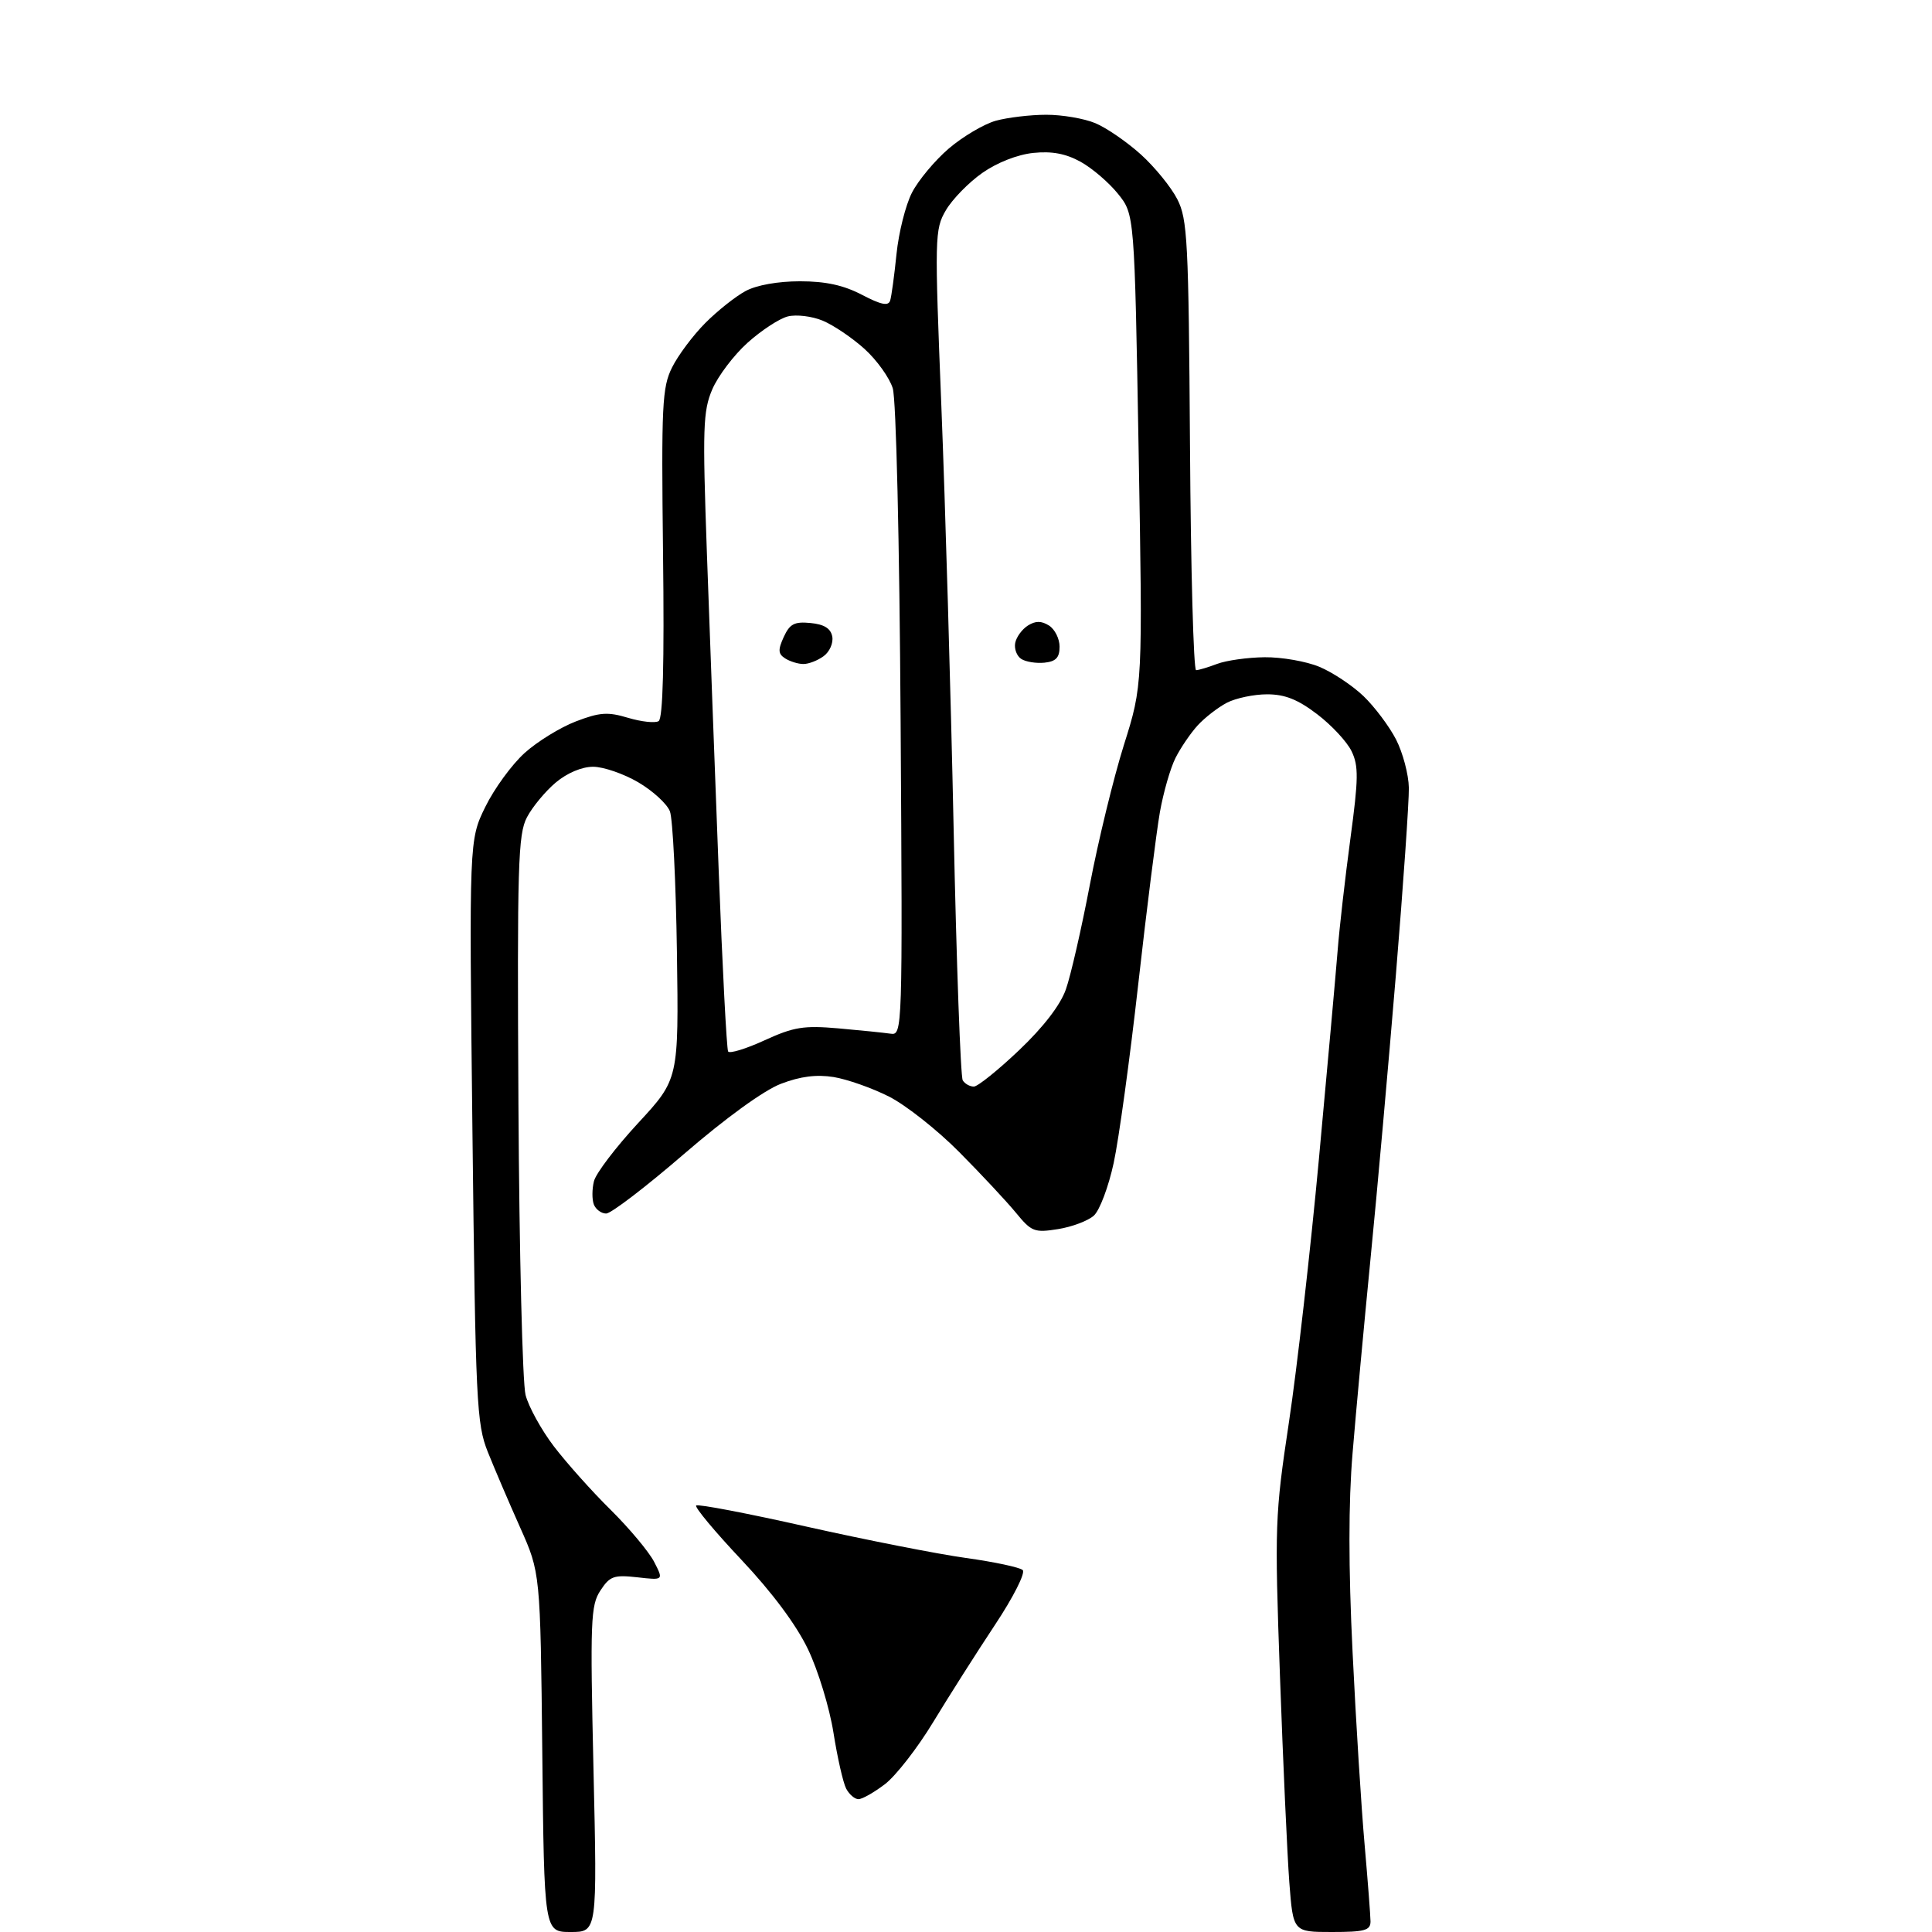 <?xml version="1.0" encoding="UTF-8" standalone="no"?>
<svg 
  version="1.1" 
  xmlns="http://www.w3.org/2000/svg" 
  xmlns:xlink="http://www.w3.org/1999/xlink" 
  xmlns:svg="http://www.w3.org/2000/svg"
  xmlns:rdf="http://www.w3.org/1999/02/22-rdf-syntax-ns#"
  xmlns:cc="http://creativecommons.org/ns#"
  xmlns:dc="http://purl.org/dc/elements/1.1/"
  viewBox="0 0 320 320"
  width="320"
  height="320"
>
<style>svg {background-color: white; }</style>"
<path stroke="none" fill="black" fill-rule="evenodd" d="M94.53,320.00C90.13,320.00 90.13,320.00 89.82,290.25C89.50,260.50 89.50,260.50 86.15,253.00C84.31,248.88 81.90,243.25 80.80,240.50C78.93,235.82 78.77,232.40 78.25,187.31C77.70,139.13 77.70,139.13 80.38,133.65C81.85,130.64 84.78,126.63 86.88,124.73C88.98,122.83 92.80,120.48 95.38,119.49C99.35,117.97 100.67,117.88 104.05,118.90C106.25,119.55 108.51,119.80 109.09,119.44C109.80,119.01 110.04,109.89 109.82,91.65C109.53,67.03 109.67,64.16 111.32,60.85C112.32,58.84 114.79,55.54 116.82,53.50C118.84,51.47 121.85,49.08 123.50,48.20C125.31,47.22 128.88,46.59 132.50,46.59C136.77,46.59 139.73,47.24 142.77,48.83C145.95,50.49 147.14,50.73 147.44,49.78C147.66,49.08 148.13,45.61 148.49,42.07C148.85,38.54 149.99,33.98 151.04,31.93C152.08,29.89 154.83,26.59 157.15,24.60C159.47,22.62 162.97,20.55 164.93,20.00C166.90,19.46 170.65,19.01 173.28,19.01C175.91,19.00 179.58,19.63 181.42,20.40C183.27,21.17 186.66,23.51 188.96,25.58C191.26,27.66 193.98,31.00 195.00,33.00C196.69,36.31 196.87,39.88 197.10,73.81C197.23,94.27 197.69,111.00 198.11,111.00C198.53,111.00 200.10,110.53 201.60,109.96C203.11,109.39 206.64,108.89 209.46,108.86C212.28,108.83 216.36,109.54 218.54,110.45C220.72,111.36 224.00,113.54 225.84,115.30C227.67,117.06 230.10,120.29 231.23,122.48C232.35,124.67 233.31,128.27 233.35,130.48C233.39,132.69 232.42,146.65 231.20,161.50C229.97,176.35 228.09,197.50 227.00,208.50C225.92,219.50 224.58,233.98 224.03,240.67C223.34,248.88 223.34,259.60 224.03,273.67C224.58,285.13 225.48,299.45 226.02,305.50C226.55,311.55 226.99,317.29 227.00,318.25C227.00,319.74 226.03,320.00 220.59,320.00C214.18,320.00 214.18,320.00 213.55,311.75C213.21,307.21 212.51,291.82 212.00,277.55C211.11,252.65 211.17,250.96 213.49,235.55C214.82,226.72 217.05,207.12 218.45,192.00C219.85,176.88 221.24,161.35 221.55,157.50C221.85,153.65 222.81,145.28 223.67,138.89C225.01,128.97 225.04,126.87 223.87,124.44C223.12,122.87 220.55,120.11 218.17,118.30C214.96,115.85 212.82,115.00 209.87,115.00C207.69,115.00 204.69,115.63 203.20,116.40C201.72,117.18 199.54,118.87 198.37,120.15C197.19,121.44 195.54,123.87 194.70,125.54C193.85,127.22 192.69,131.27 192.11,134.54C191.54,137.82 189.92,150.62 188.53,163.00C187.14,175.38 185.31,188.71 184.46,192.63C183.61,196.56 182.14,200.47 181.18,201.34C180.23,202.20 177.56,203.21 175.24,203.58C171.33,204.20 170.85,204.02 168.27,200.87C166.75,199.02 162.54,194.51 158.91,190.85C155.29,187.19 150.04,183.04 147.25,181.63C144.45,180.21 140.32,178.76 138.07,178.39C135.22,177.94 132.56,178.28 129.35,179.51C126.54,180.58 120.24,185.14 113.29,191.14C107.01,196.56 101.21,201.00 100.40,201.00C99.60,201.00 98.68,200.32 98.36,199.50C98.04,198.67 98.05,196.93 98.38,195.64C98.70,194.34 102.00,190.01 105.70,186.01C112.42,178.74 112.42,178.74 112.12,157.69C111.95,146.11 111.43,135.62 110.96,134.39C110.49,133.15 108.13,130.99 105.71,129.57C103.30,128.16 99.94,127.00 98.24,127.00C96.37,127.00 93.93,128.03 92.04,129.62C90.33,131.06 88.18,133.65 87.28,135.37C85.80,138.17 85.65,143.25 85.87,183.00C86.01,207.48 86.54,229.10 87.05,231.05C87.55,233.00 89.66,236.83 91.73,239.55C93.81,242.27 98.03,247.01 101.13,250.06C104.22,253.12 107.47,257.00 108.34,258.68C109.92,261.75 109.92,261.75 105.56,261.25C101.67,260.82 101.01,261.05 99.44,263.45C97.83,265.90 97.74,268.42 98.30,293.07C98.92,320.00 98.92,320.00 94.53,320.00zM142.19,298.00C141.57,298.00 140.66,297.21 140.15,296.25C139.65,295.29 138.70,291.12 138.05,287.00C137.40,282.88 135.50,276.65 133.83,273.17C131.89,269.12 127.91,263.78 122.80,258.35C118.40,253.68 115.03,249.64 115.31,249.36C115.58,249.08 123.84,250.66 133.65,252.87C143.47,255.07 155.32,257.40 160.00,258.05C164.68,258.70 168.90,259.60 169.39,260.05C169.88,260.51 167.86,264.52 164.76,269.19C161.73,273.76 157.14,280.99 154.55,285.26C151.97,289.52 148.38,294.13 146.58,295.51C144.78,296.88 142.81,298.00 142.19,298.00zM161.31,179.97C161.96,179.95 165.34,177.23 168.80,173.94C172.82,170.12 175.63,166.47 176.54,163.88C177.33,161.65 179.12,153.85 180.51,146.56C181.90,139.27 184.44,128.84 186.15,123.40C189.27,113.50 189.27,113.50 188.59,74.50C187.91,35.50 187.91,35.50 185.18,32.11C183.68,30.24 180.89,27.85 178.97,26.79C176.51,25.44 174.23,25.01 171.14,25.33C168.52,25.60 165.14,26.93 162.69,28.65C160.44,30.23 157.73,33.01 156.67,34.82C154.81,38.00 154.79,39.16 155.92,67.31C156.56,83.36 157.48,114.81 157.95,137.19C158.42,159.57 159.10,178.36 159.46,178.94C159.82,179.52 160.65,179.98 161.31,179.97zM126.63,172.31C131.48,170.09 133.12,169.83 138.87,170.33C142.51,170.65 146.40,171.05 147.50,171.21C149.48,171.50 149.50,171.02 149.17,119.50C148.98,89.53 148.43,66.15 147.87,64.32C147.33,62.56 145.22,59.63 143.19,57.79C141.15,55.95 138.03,53.84 136.26,53.11C134.49,52.37 131.89,52.06 130.49,52.41C129.09,52.76 126.09,54.73 123.81,56.78C121.54,58.82 118.91,62.30 117.97,64.50C116.44,68.09 116.35,70.88 117.08,91.50C117.53,104.15 118.41,127.77 119.03,143.98C119.65,160.19 120.36,173.77 120.60,174.16C120.84,174.55 123.56,173.72 126.63,172.31zM133.06,109.98C132.20,109.98 130.85,109.56 130.06,109.06C128.88,108.31 128.83,107.66 129.81,105.51C130.81,103.33 131.57,102.93 134.25,103.19C136.51,103.41 137.59,104.08 137.85,105.43C138.05,106.50 137.41,107.96 136.42,108.68C135.43,109.41 133.92,109.99 133.06,109.98zM173.00,109.76C171.62,109.90 169.89,109.62 169.15,109.14C168.41,108.66 167.96,107.46 168.15,106.49C168.34,105.51 169.29,104.22 170.25,103.61C171.53,102.81 172.47,102.81 173.75,103.61C174.71,104.22 175.50,105.79 175.50,107.11C175.50,108.92 174.90,109.56 173.00,109.76z" />

</svg>